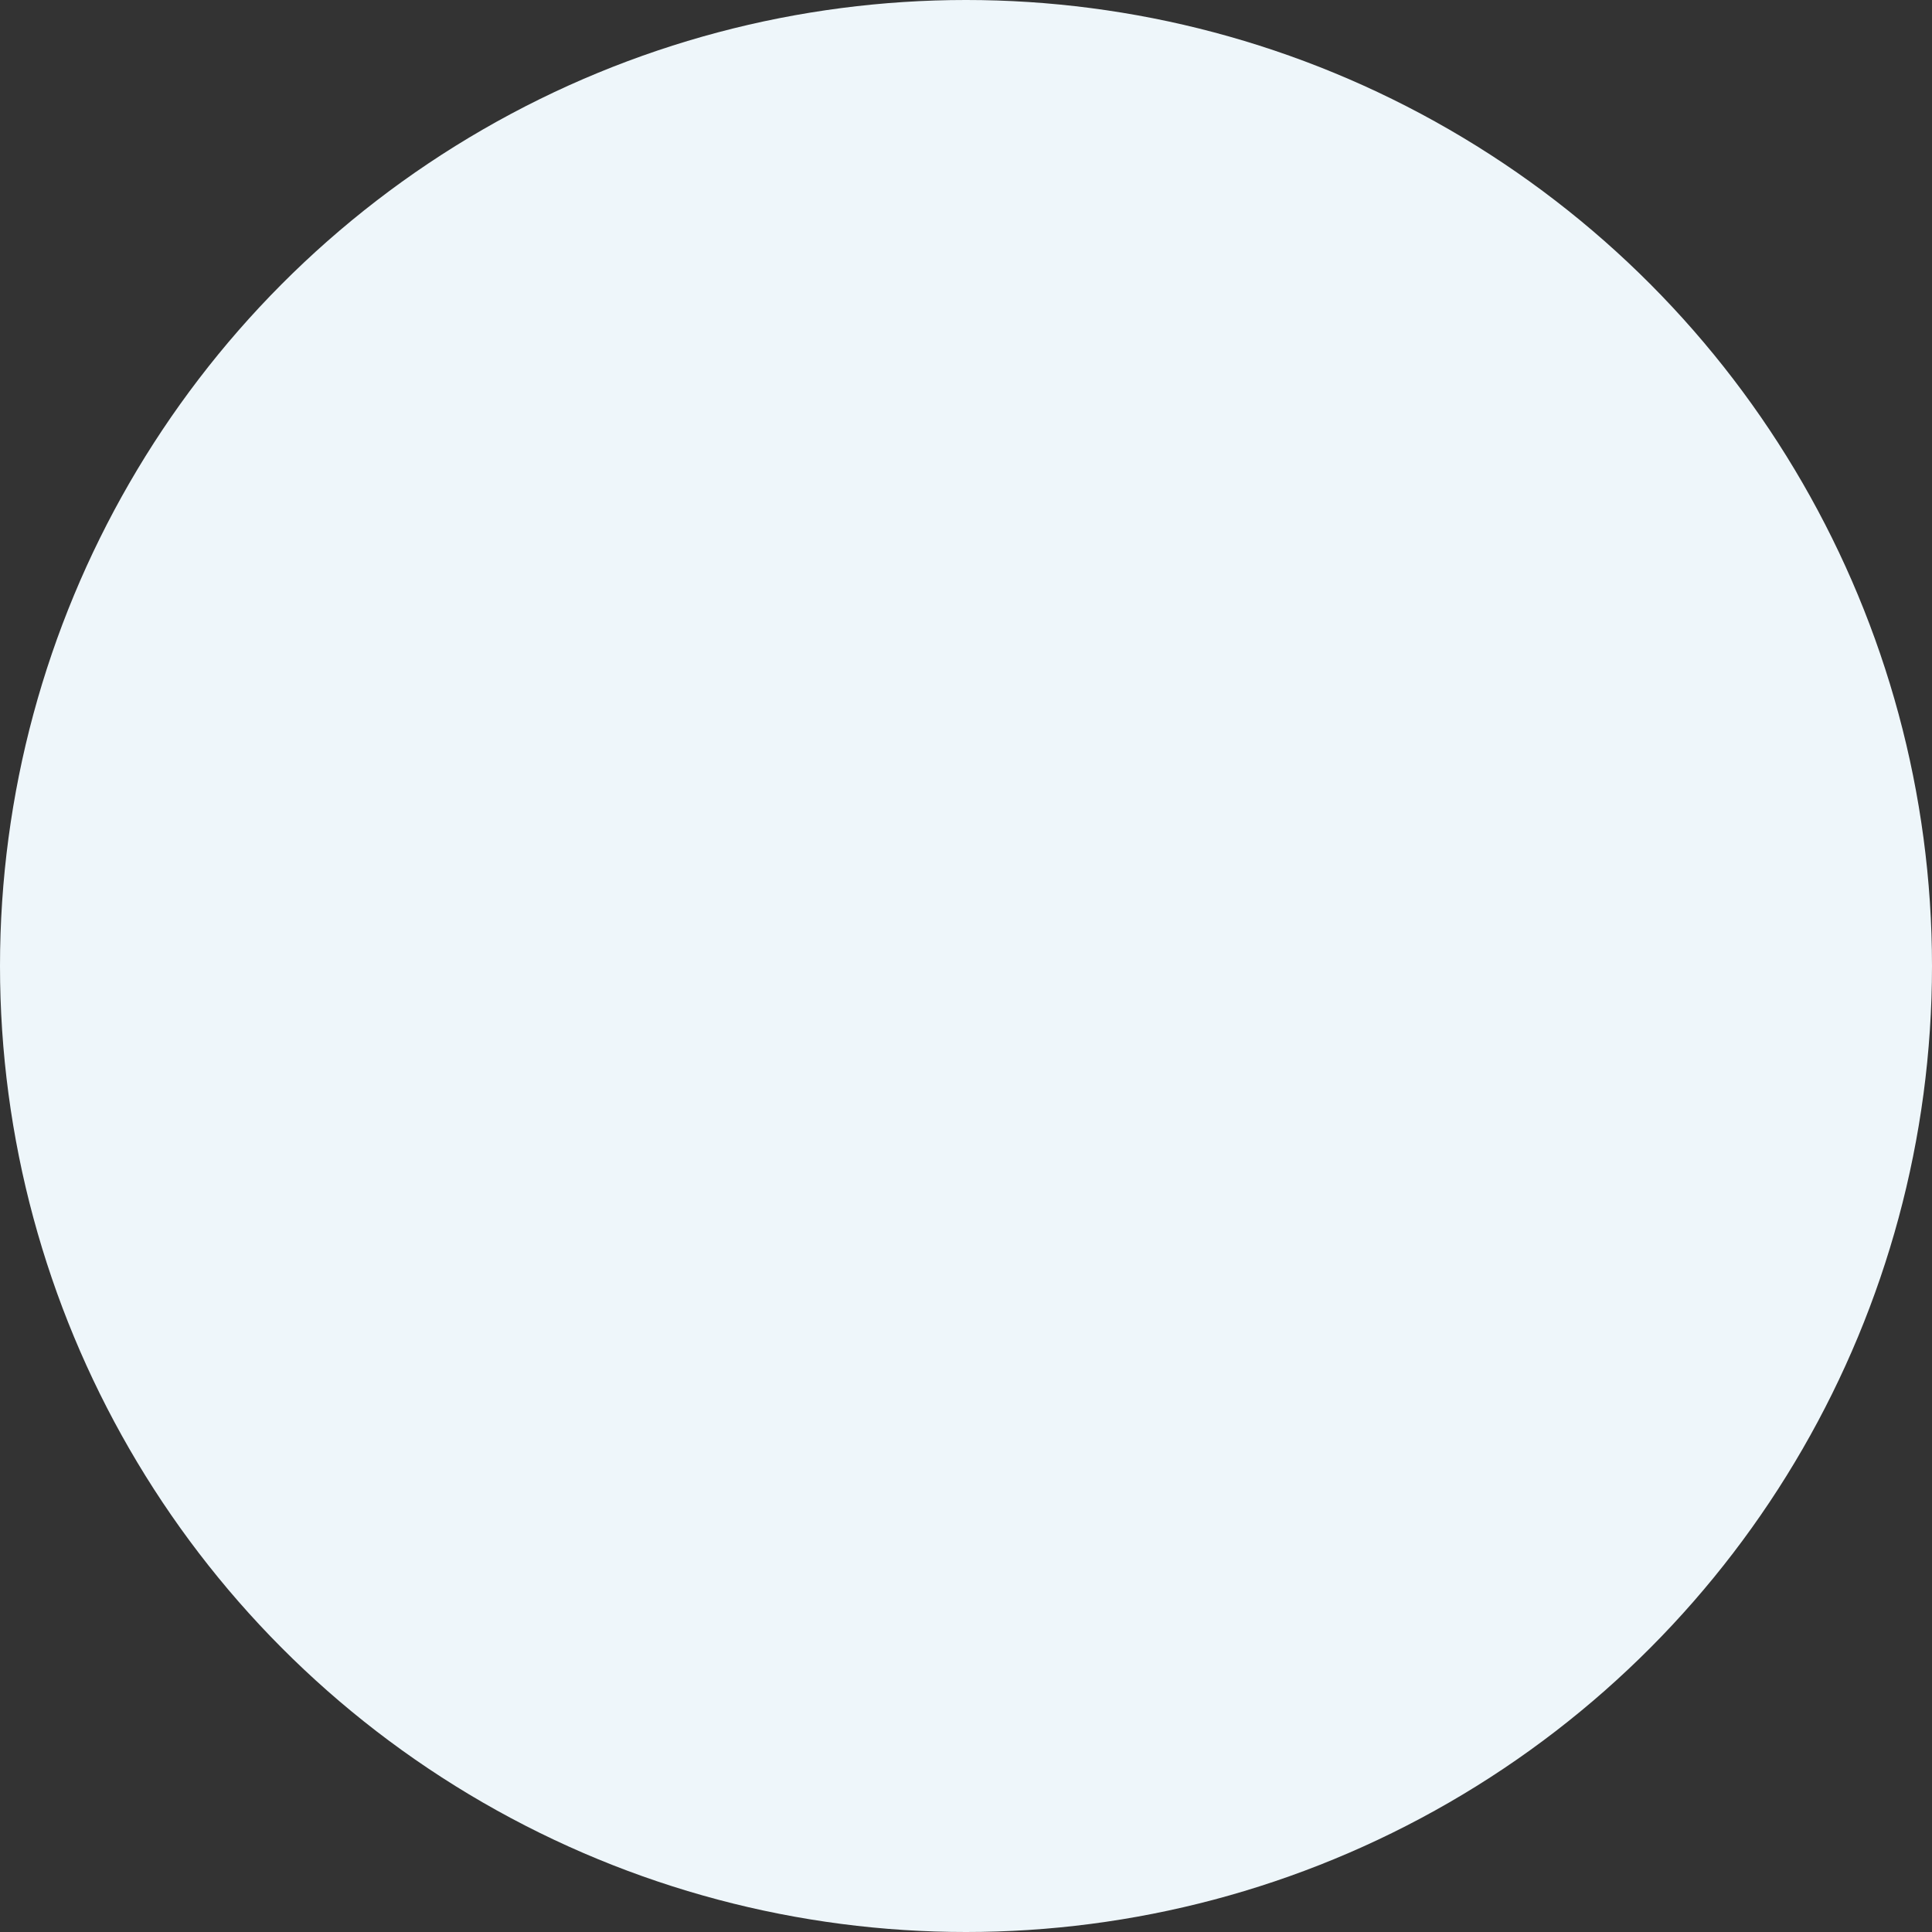 <svg width="76" height="76" viewBox="0 0 76 76" fill="none" xmlns="http://www.w3.org/2000/svg">
<rect x="0" y="0" width="76" height="76" fill="#333333" stroke="none"/>
<circle id="Ellipse 10" cx="38" cy="38" r="38" fill="#EEF6FA"/>
</svg>
